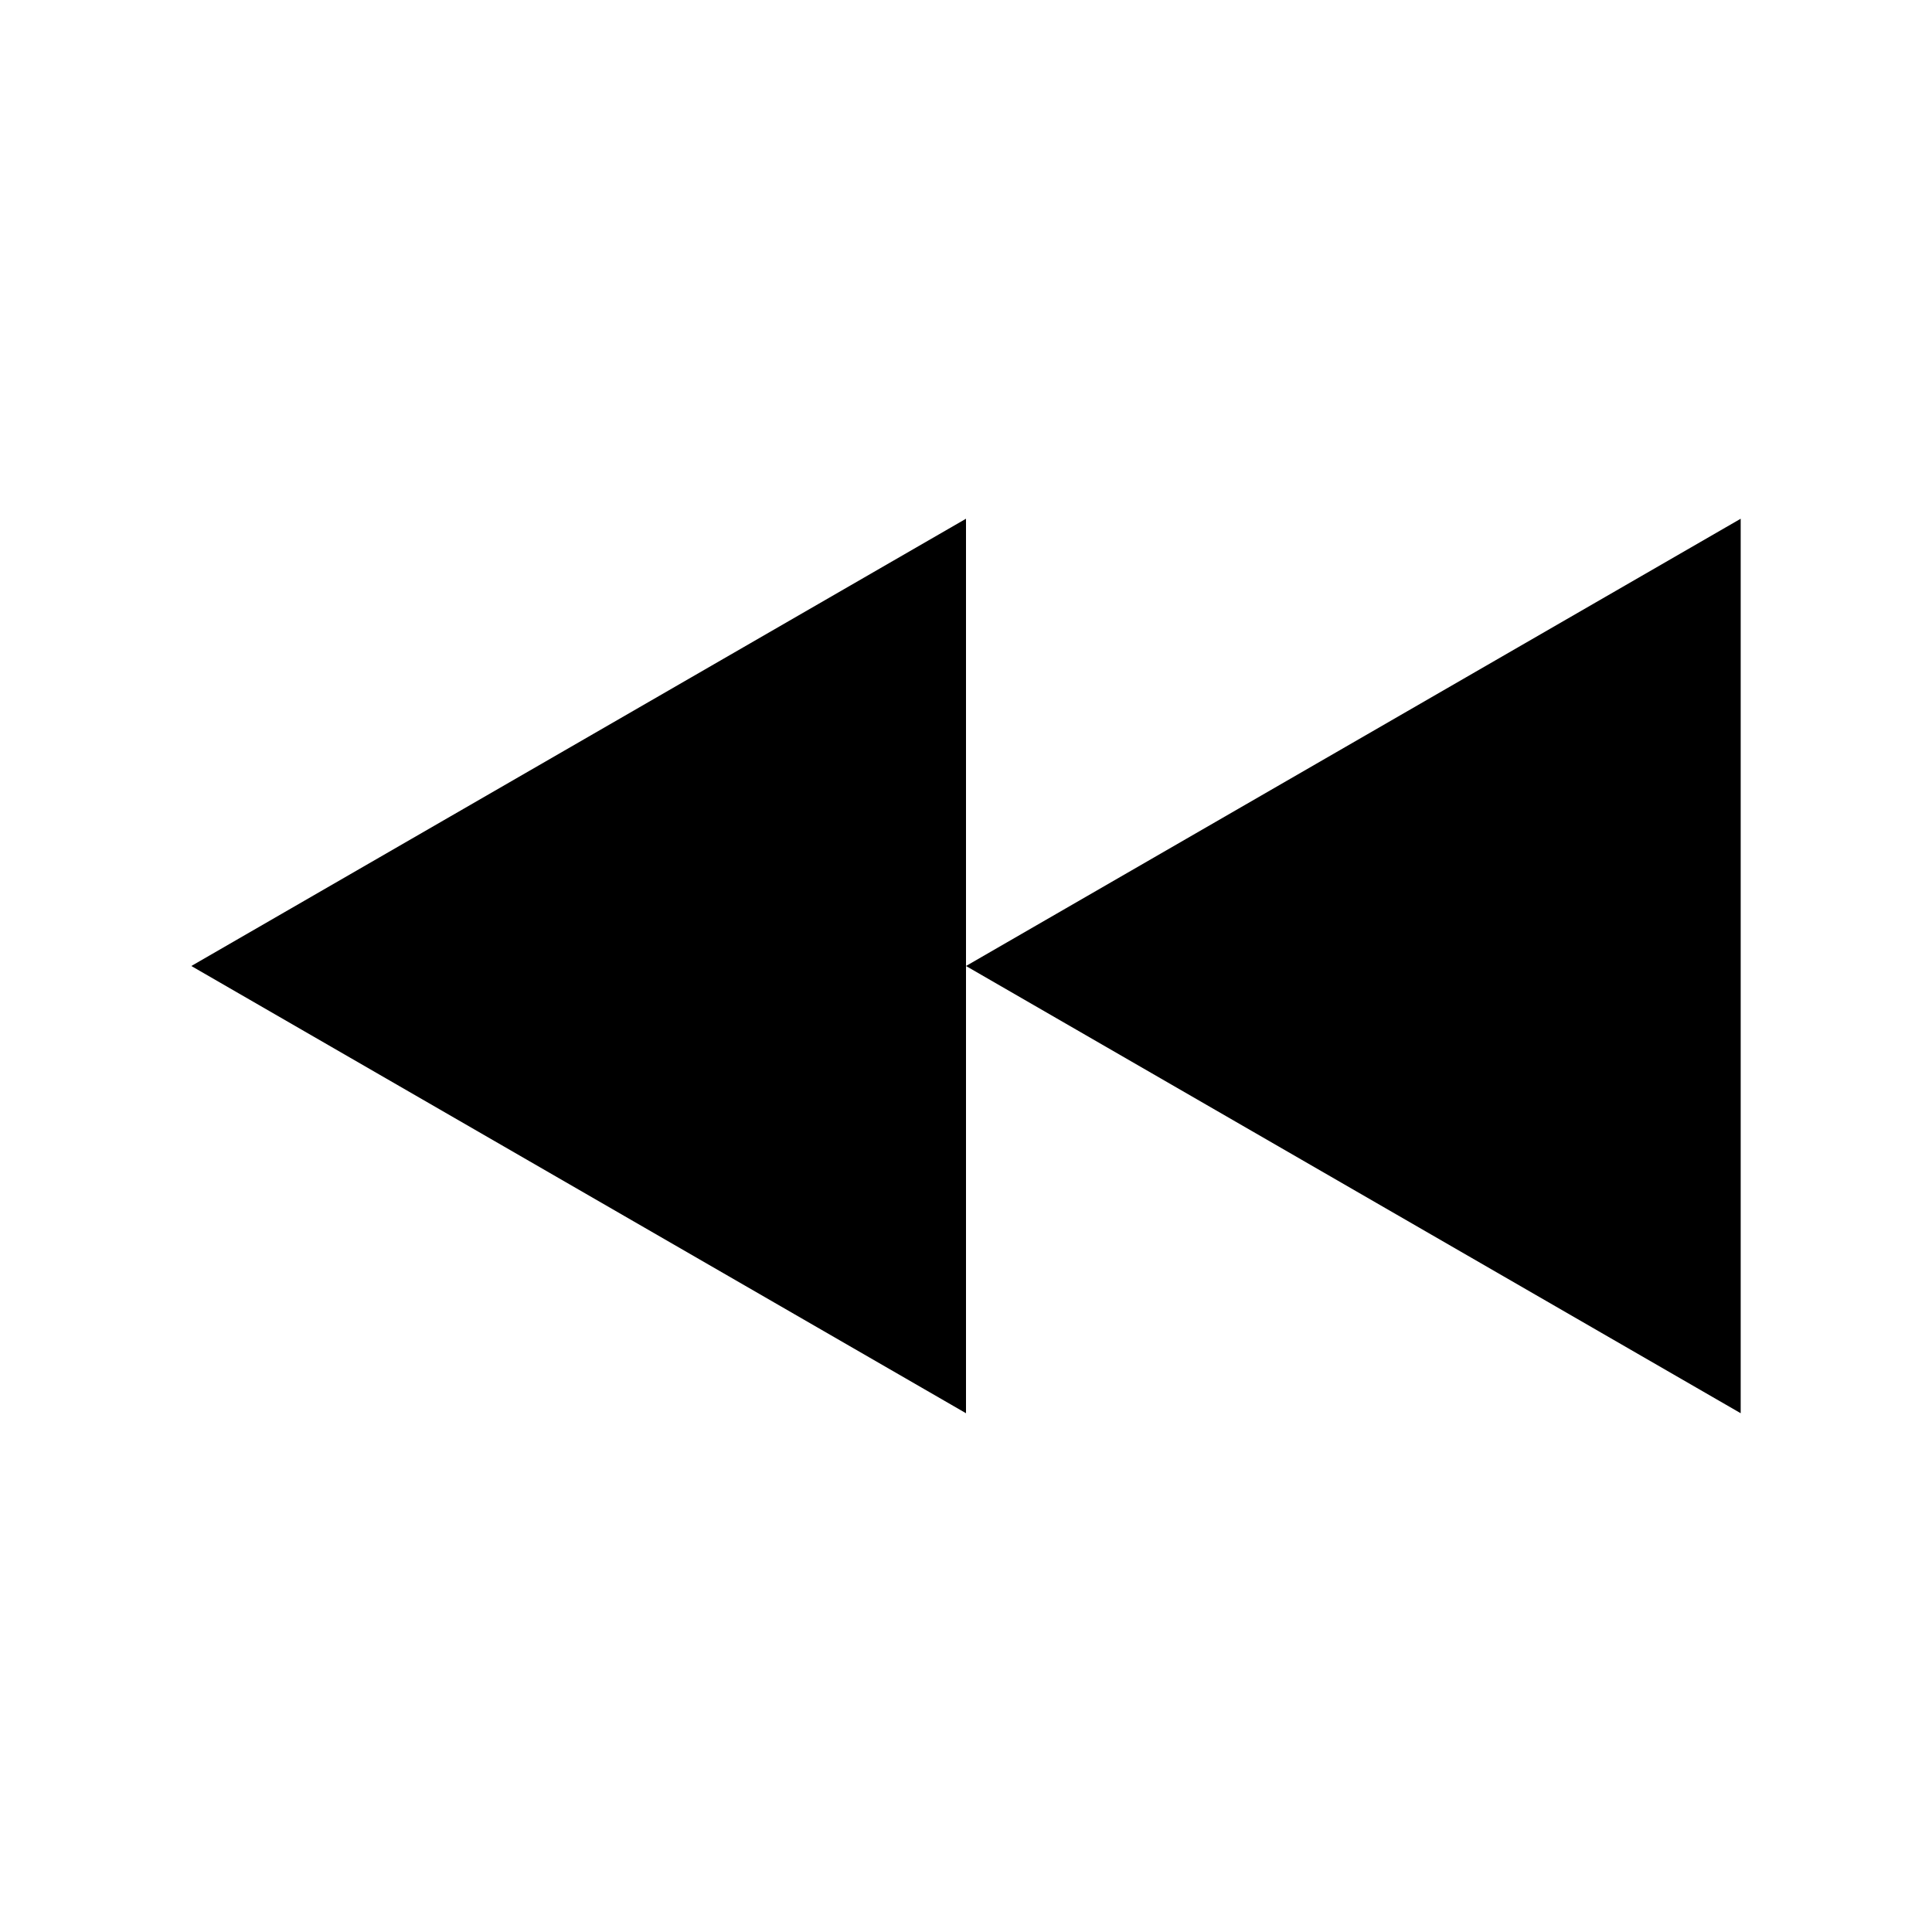 <?xml version="1.0" encoding="UTF-8"?>
<!-- The Best Svg Icon site in the world: iconSvg.co, Visit us! https://iconsvg.co -->
<svg fill="#000000" width="800px" height="800px" version="1.1" viewBox="144 144 512 512" xmlns="http://www.w3.org/2000/svg">
 <g>
  <path d="m605.3 281.47-205.3 118.53 205.3 118.52z"/>
  <path d="m194.7 400 205.3-118.53v237.05z"/>
 </g>
</svg>